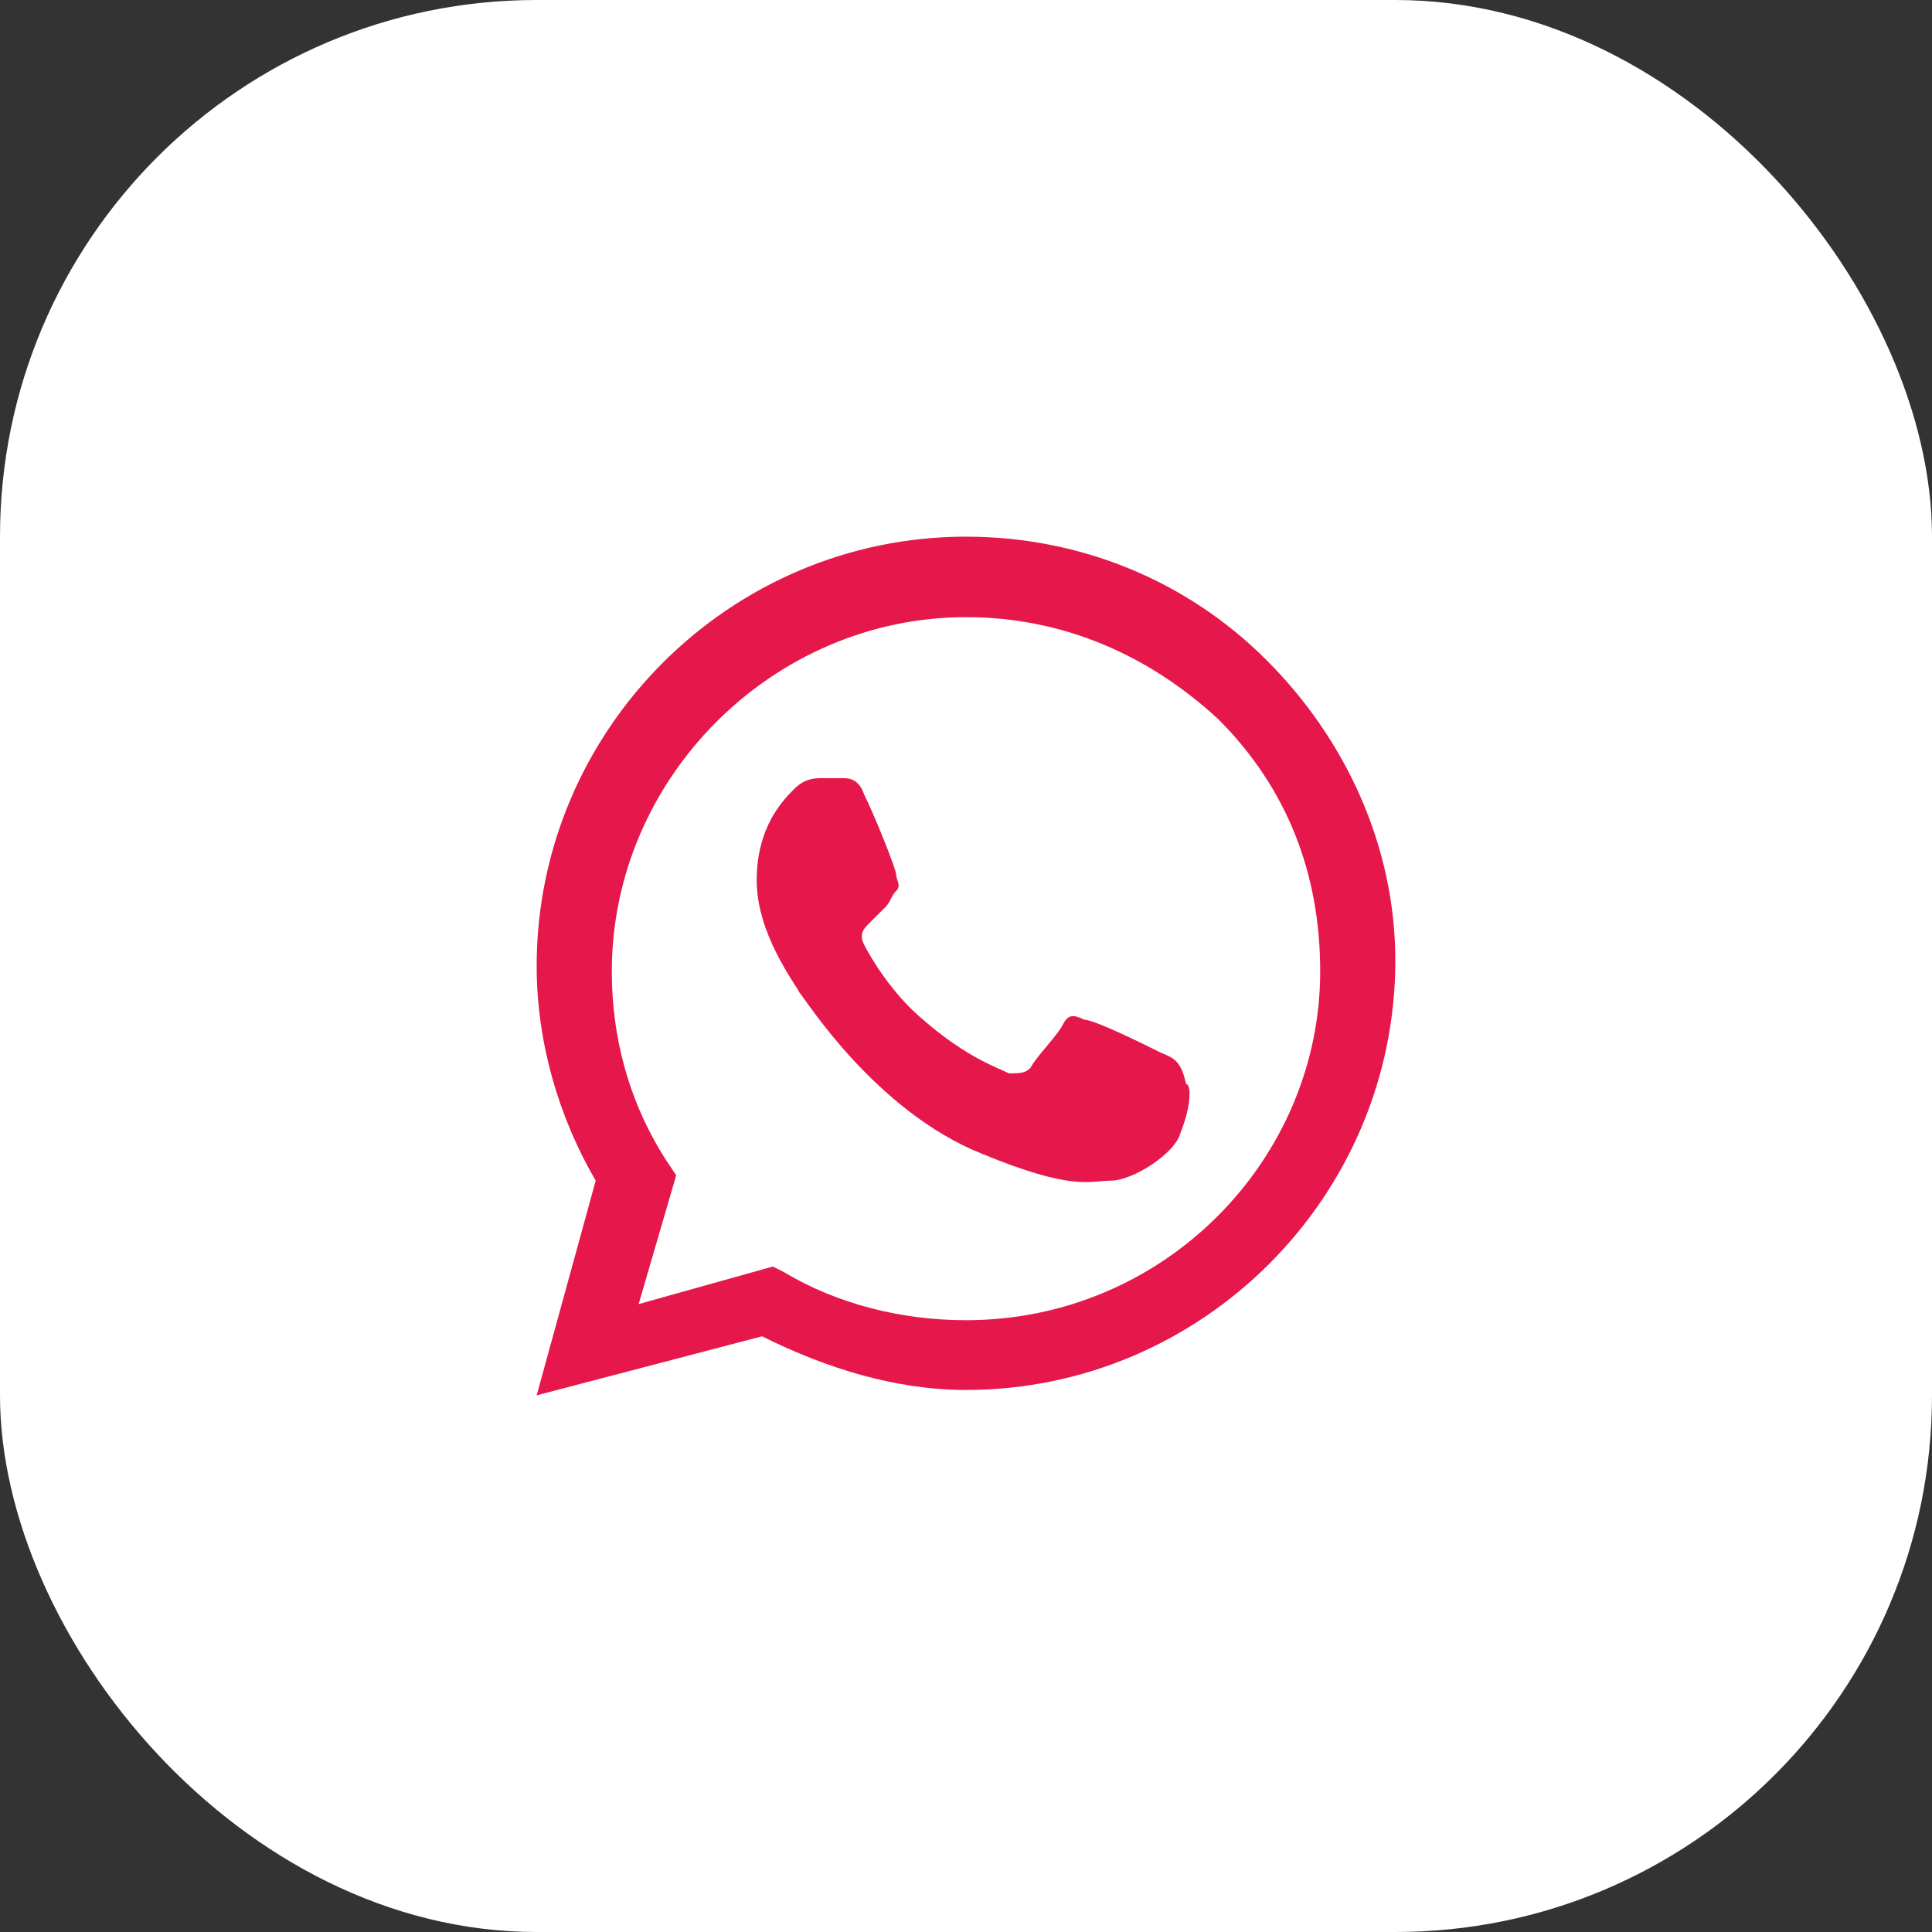<?xml version="1.0" encoding="UTF-8"?> <svg xmlns="http://www.w3.org/2000/svg" width="36" height="36" viewBox="0 0 36 36" fill="none"><rect x="0" y="0" width="36" height="36" fill="#333333" stroke="none"/><rect width="36" height="36" rx="10" fill="white"></rect><path fill-rule="evenodd" clip-rule="evenodd" d="M23.6 12.3C22.1 10.8 20.1 10 18 10C13.6 10 10 13.6 10 18C10 19.4 10.4 20.8 11.1 22L10 26L14.2 24.9C15.4 25.5 16.7 25.9 18 25.9C22.4 25.9 26 22.3 26 17.9C26 15.8 25.1 13.8 23.6 12.3ZM18 24.6C16.8 24.6 15.6 24.3 14.6 23.7L14.4 23.6L11.9 24.3L12.6 21.9L12.4 21.6C11.7 20.5 11.4 19.3 11.4 18.1C11.4 14.5 14.4 11.5 18 11.5C19.8 11.5 21.4 12.2 22.7 13.4C24 14.7 24.6 16.3 24.6 18.1C24.6 21.6 21.7 24.6 18 24.6ZM21.6 19.6C21.4 19.5 20.4 19 20.2 19C20 18.9 19.9 18.9 19.8 19.1C19.7 19.3 19.3 19.7 19.2 19.9C19.1 20 19 20 18.8 20C18.6 19.9 18 19.7 17.2 19C16.6 18.5 16.2 17.8 16.1 17.6C16 17.4 16.1 17.3 16.2 17.2C16.3 17.1 16.4 17 16.5 16.9C16.6 16.8 16.6 16.7 16.7 16.6C16.8 16.5 16.7 16.4 16.7 16.3C16.7 16.2 16.3 15.2 16.1 14.8C16 14.5 15.8 14.5 15.7 14.5C15.6 14.5 15.5 14.5 15.3 14.5C15.2 14.5 15 14.5 14.8 14.7C14.6 14.9 14.1 15.4 14.1 16.4C14.1 17.4 14.8 18.3 14.9 18.5C15 18.6 16.3 20.7 18.3 21.5C20 22.2 20.3 22 20.7 22C21.1 22 21.9 21.5 22 21.1C22.2 20.6 22.2 20.2 22.1 20.2C22 19.7 21.8 19.7 21.6 19.6Z" fill="#E6174B"></path></svg> 